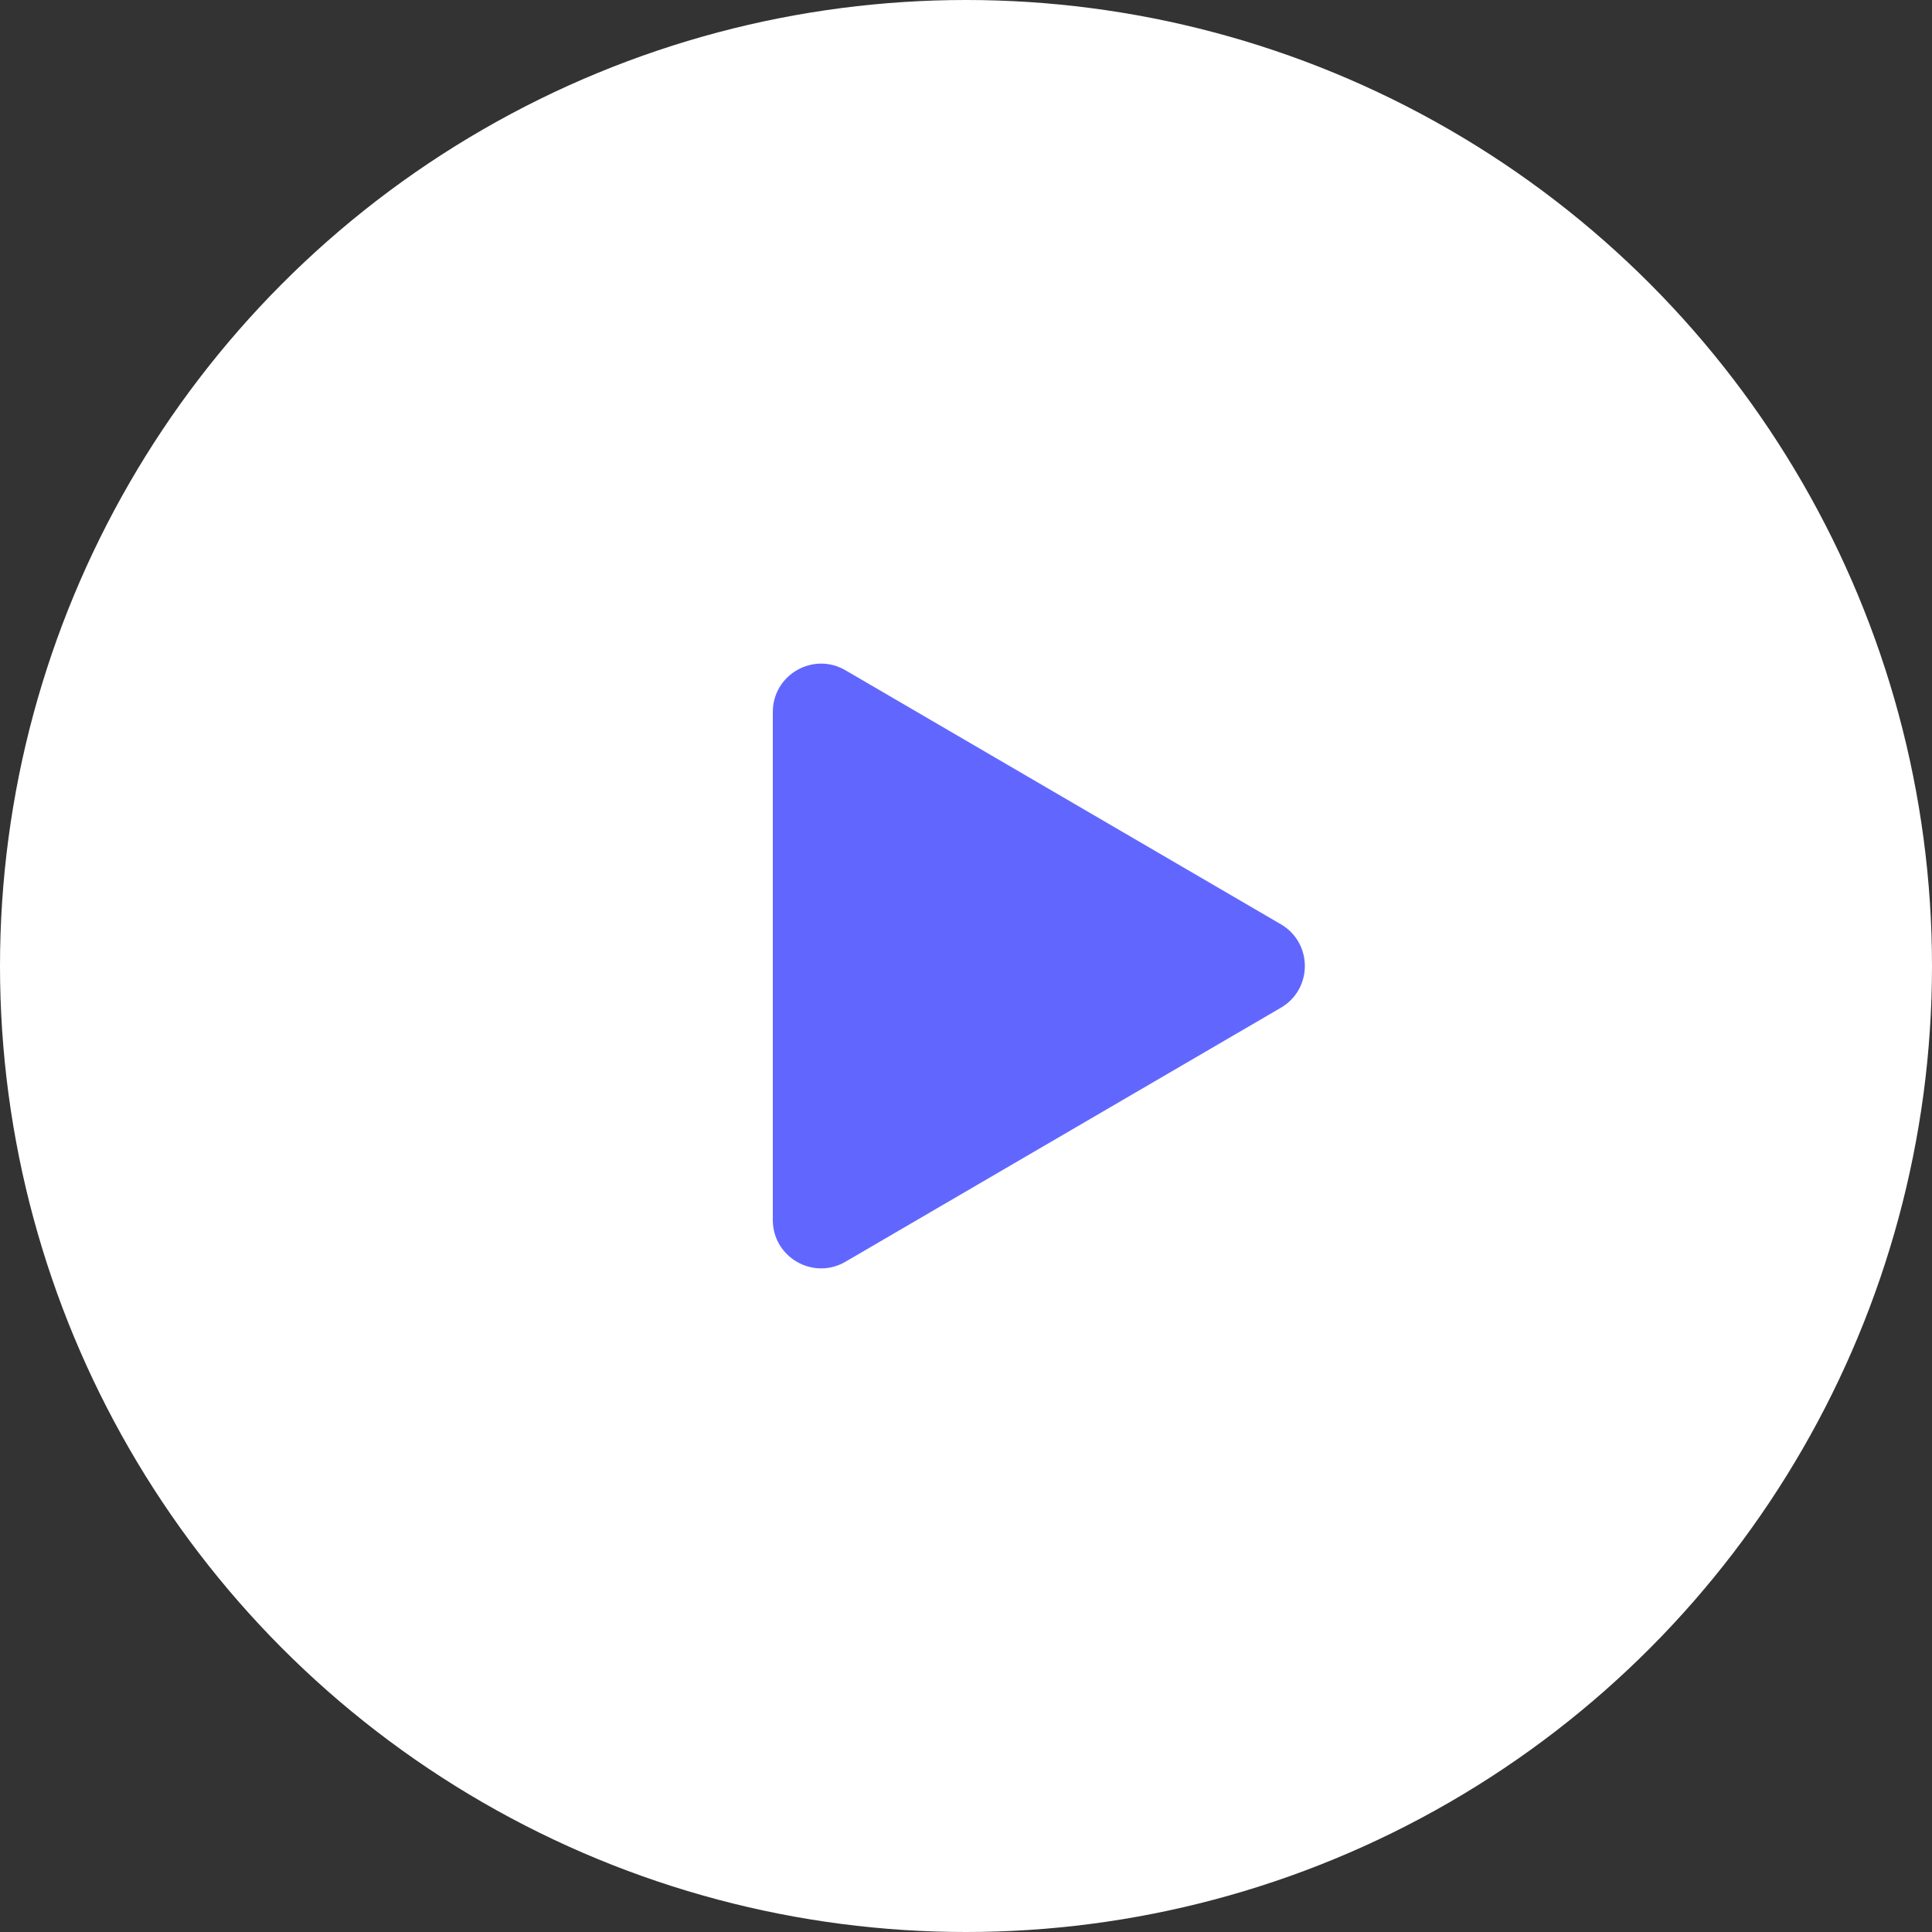 <?xml version="1.0" encoding="UTF-8"?> <svg xmlns="http://www.w3.org/2000/svg" width="40" height="40" viewBox="0 0 40 40" fill="none"><rect x="0" y="0" width="40" height="40" fill="#333333" stroke="none"/> <circle cx="20" cy="20" r="20" fill="white"></circle> <path d="M26.519 19.136C27.181 19.522 27.181 20.478 26.519 20.864L17.504 26.123C16.837 26.512 16 26.031 16 25.259L16 14.741C16 13.969 16.837 13.488 17.504 13.877L26.519 19.136Z" fill="#6167FE"></path> </svg> 